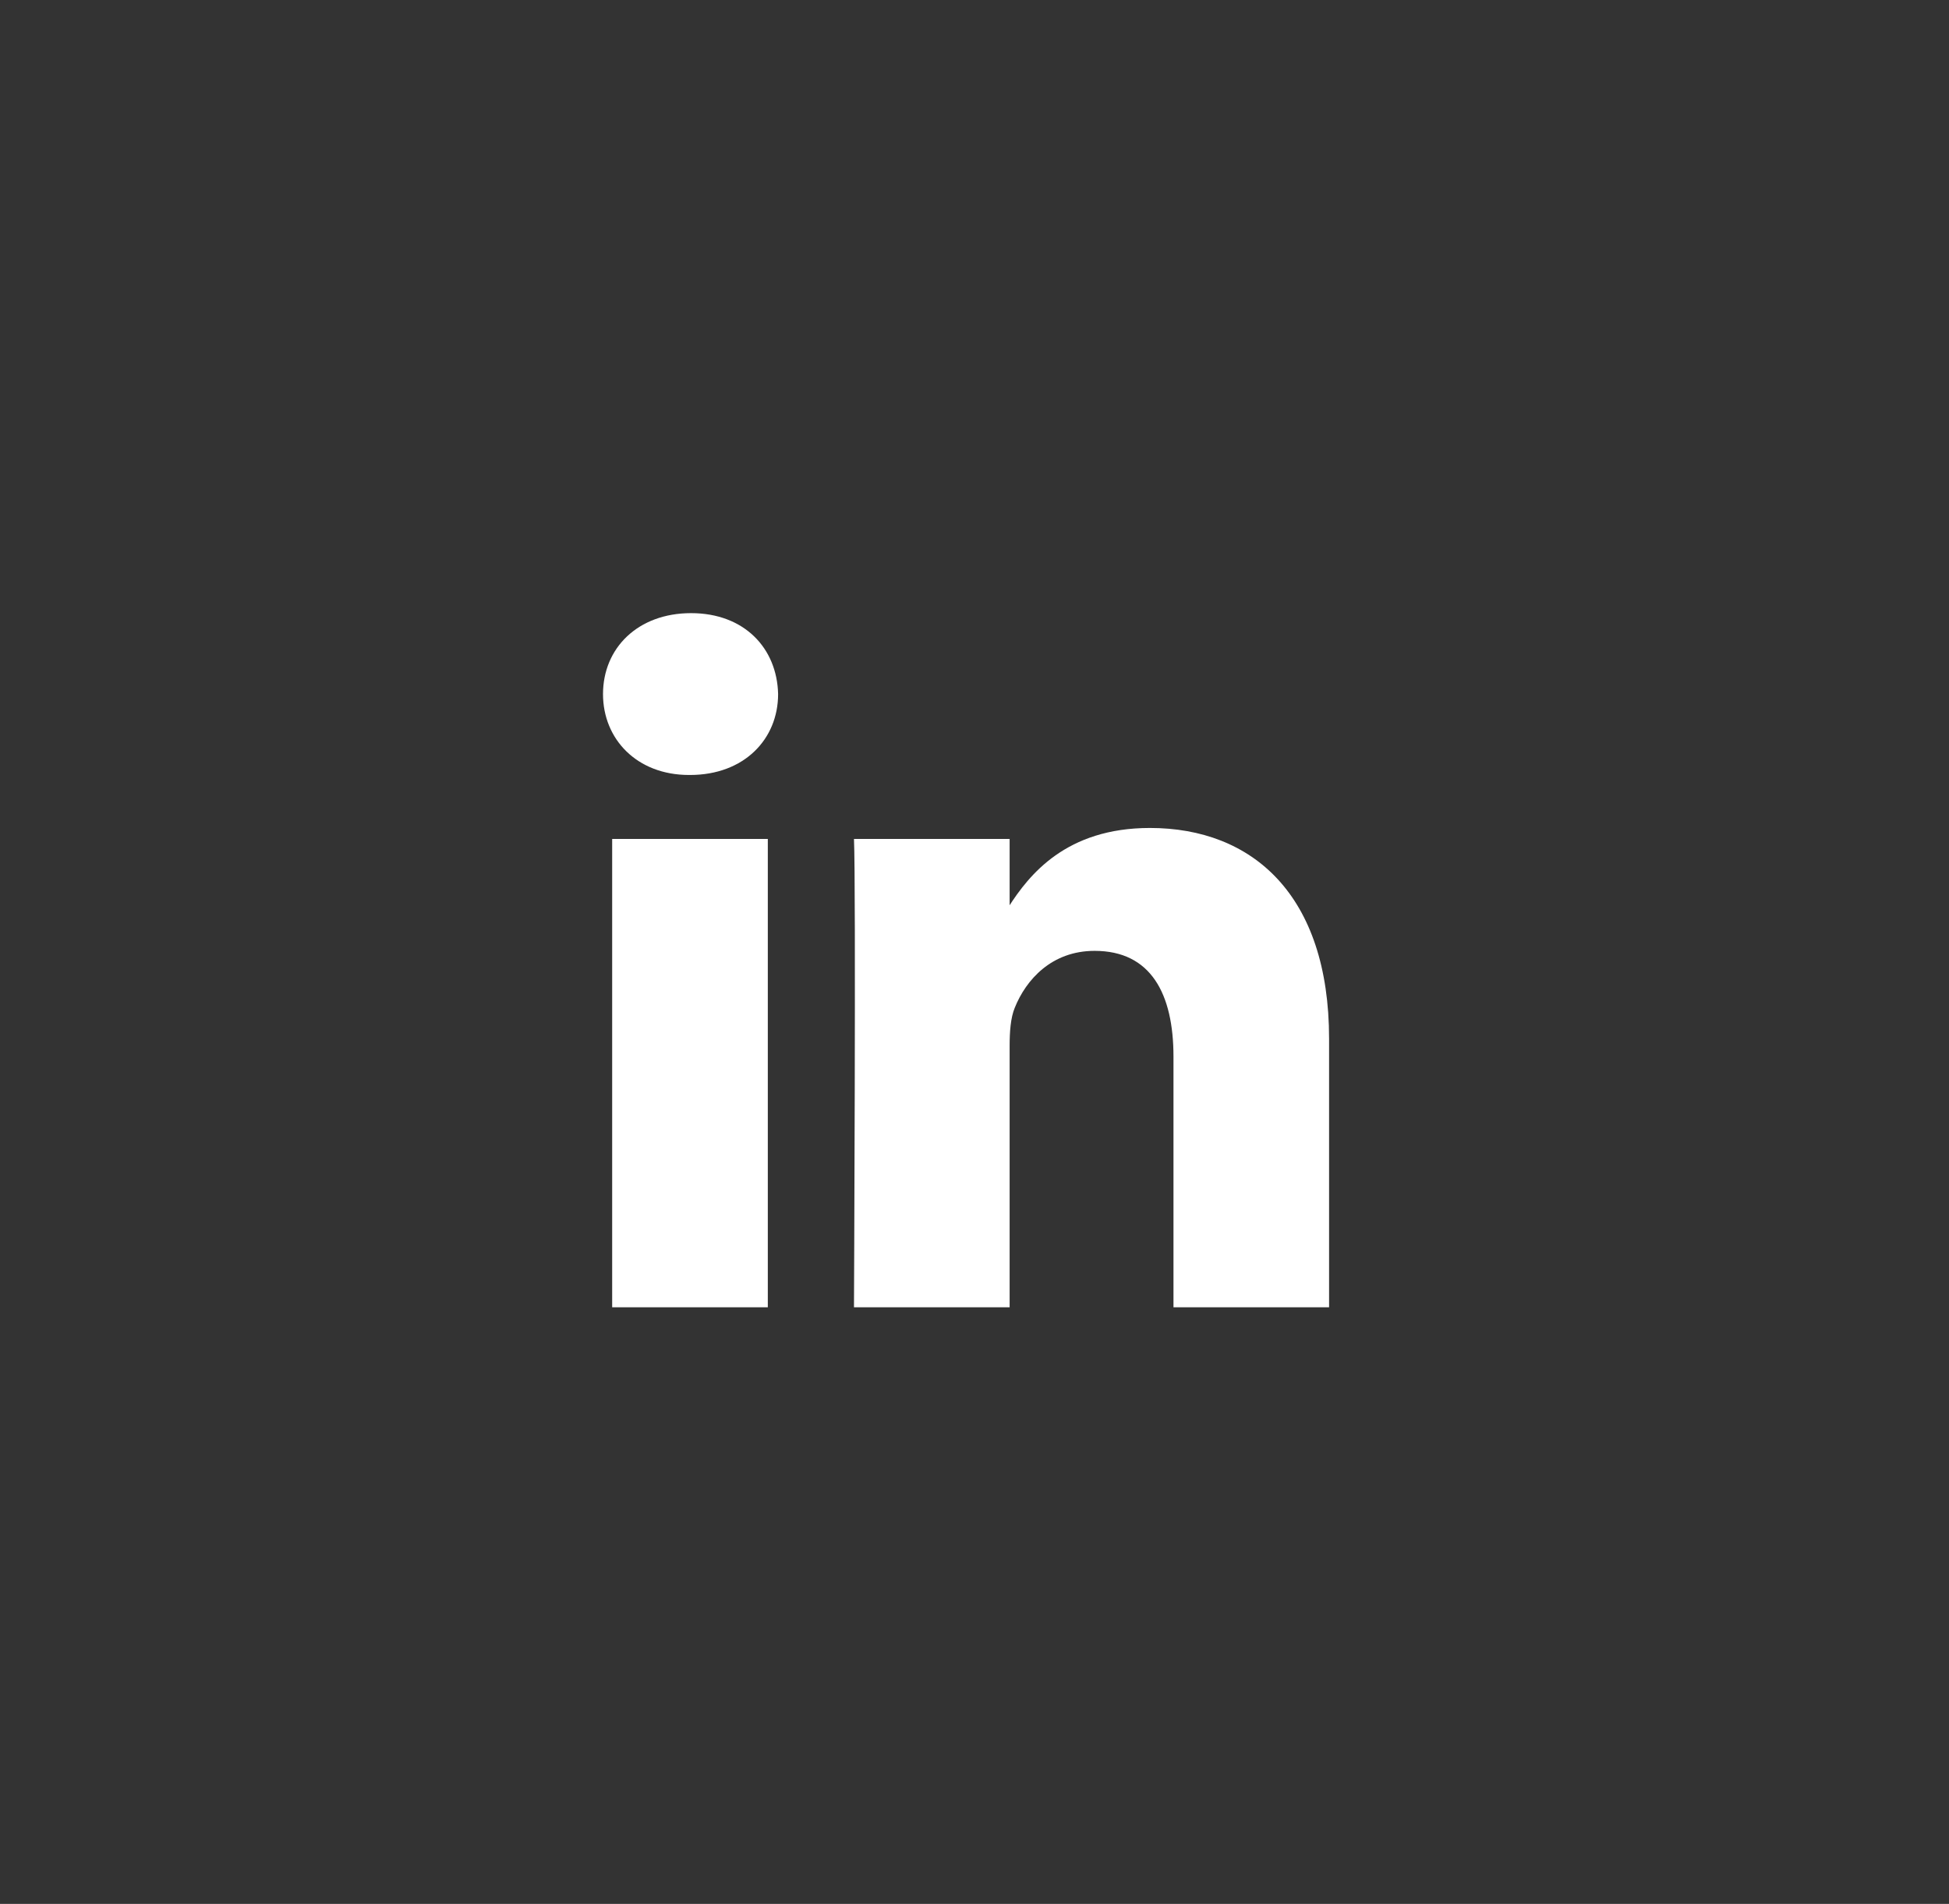 <svg width="43" height="42" viewBox="0 0 43 42" fill="none" xmlns="http://www.w3.org/2000/svg">
<rect x="0" y="0" width="43" height="42" fill="#333333" stroke="none"/>
<g id="Social Media / Linkedin">
<g id="Logo 11">
<path id="Vector" d="M16.94 28.839V18.507H13.506V28.839H16.941H16.94ZM15.224 17.096C16.421 17.096 17.167 16.303 17.167 15.312C17.144 14.298 16.421 13.526 15.247 13.526C14.071 13.526 13.304 14.298 13.304 15.312C13.304 16.303 14.049 17.096 15.201 17.096H15.224L15.224 17.096ZM18.841 28.839H22.275V23.07C22.275 22.761 22.297 22.452 22.388 22.232C22.636 21.614 23.201 20.976 24.15 20.976C25.392 20.976 25.89 21.923 25.89 23.312V28.839H29.323V22.915C29.323 19.741 27.63 18.265 25.37 18.265C23.518 18.265 22.704 19.3 22.252 20.005H22.275V18.507H18.841C18.886 19.477 18.841 28.839 18.841 28.839L18.841 28.839Z" fill="white"/>
</g>
</g>
</svg>
